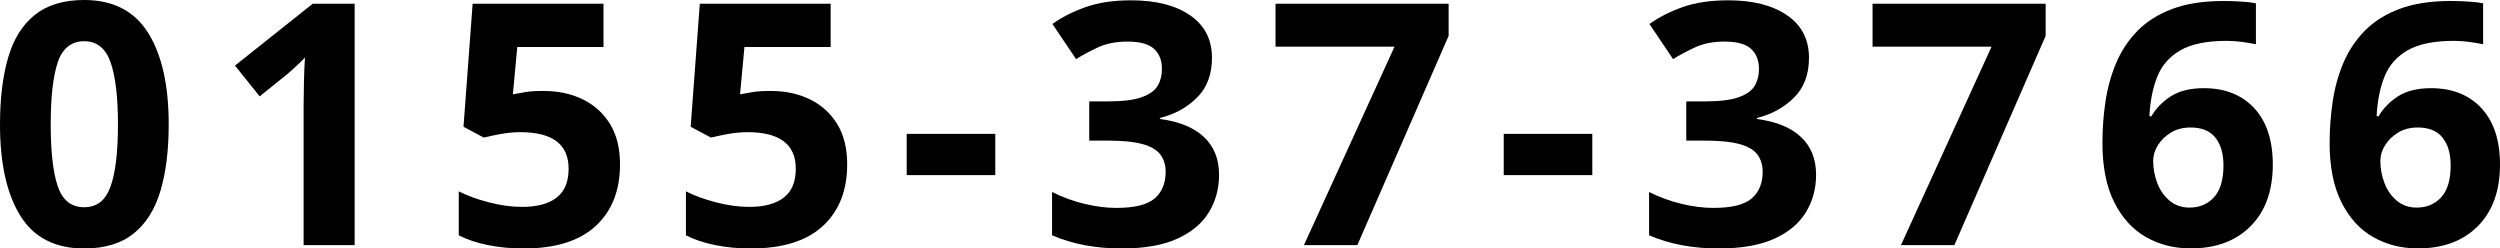 <?xml version="1.0" encoding="UTF-8"?><svg id="_レイヤー_2" xmlns="http://www.w3.org/2000/svg" viewBox="0 0 1053.6 104.72"><g id="_レイヤー_1-2"><path d="M71.1,52.43c0,10.92-1.16,20.28-3.49,28.07-2.33,7.79-6.1,13.77-11.33,17.95-5.23,4.18-12.16,6.27-20.8,6.27-12.25,0-21.23-4.61-26.93-13.82C2.85,81.69,0,68.87,0,52.43c0-10.92,1.14-20.3,3.42-28.14,2.28-7.84,6.03-13.84,11.26-18.02C19.9,2.09,26.83,0,35.48,0c12.16,0,21.13,4.61,26.93,13.82,5.79,9.21,8.69,22.08,8.69,38.61ZM21.37,52.43c0,11.59,1,20.3,2.99,26.14s5.7,8.76,11.11,8.76,9.02-2.9,11.11-8.69c2.09-5.79,3.13-14.53,3.13-26.22s-1.05-20.33-3.13-26.22c-2.09-5.89-5.79-8.83-11.11-8.83s-9.12,2.95-11.11,8.83c-1.99,5.89-2.99,14.63-2.99,26.22Z"/><path d="M149.46,103.3h-21.51v-58.84c0-2.37.05-5.58.14-9.62.09-4.04.24-7.57.43-10.61-.48.57-1.5,1.59-3.06,3.06-1.57,1.47-3.02,2.78-4.35,3.92l-11.68,9.4-10.4-12.97L131.79,1.57h17.67v101.73Z"/><path d="M229.1,38.33c6.17,0,11.68,1.19,16.53,3.56,4.84,2.38,8.67,5.84,11.47,10.4,2.8,4.56,4.2,10.21,4.2,16.96,0,11.02-3.42,19.69-10.26,26-6.84,6.32-16.95,9.47-30.35,9.47-5.32,0-10.33-.48-15.03-1.42s-8.81-2.33-12.32-4.13v-18.52c3.51,1.81,7.74,3.35,12.68,4.63,4.94,1.28,9.59,1.92,13.96,1.92,6.36,0,11.23-1.3,14.6-3.92,3.37-2.61,5.06-6.67,5.06-12.18,0-10.26-6.79-15.39-20.37-15.39-2.66,0-5.41.26-8.26.78-2.85.52-5.22,1.02-7.12,1.5l-8.55-4.56,3.85-51.86h55.14v18.24h-36.33l-1.85,19.95c1.61-.29,3.35-.59,5.2-.93,1.85-.33,4.44-.5,7.77-.5Z"/><path d="M324.84,38.33c6.17,0,11.68,1.19,16.53,3.56,4.84,2.38,8.67,5.84,11.47,10.4,2.8,4.56,4.2,10.21,4.2,16.96,0,11.02-3.42,19.69-10.26,26-6.84,6.32-16.95,9.47-30.35,9.47-5.32,0-10.33-.48-15.03-1.42s-8.81-2.33-12.32-4.13v-18.52c3.51,1.81,7.74,3.35,12.68,4.63,4.94,1.28,9.59,1.92,13.96,1.92,6.36,0,11.23-1.3,14.6-3.92,3.37-2.61,5.06-6.67,5.06-12.18,0-10.26-6.79-15.39-20.37-15.39-2.66,0-5.41.26-8.26.78-2.85.52-5.22,1.02-7.12,1.5l-8.55-4.56,3.85-51.86h55.14v18.24h-36.33l-1.85,19.95c1.61-.29,3.35-.59,5.2-.93,1.85-.33,4.44-.5,7.77-.5Z"/><path d="M382.12,73.8v-17.38h37.33v17.38h-37.33Z"/><path d="M510.77,24.36c0,7.03-2.11,12.63-6.34,16.81-4.23,4.18-9.43,7.03-15.6,8.55v.43c8.07,1.05,14.25,3.56,18.52,7.55s6.41,9.31,6.41,15.96c0,5.89-1.45,11.18-4.35,15.89-2.9,4.7-7.36,8.41-13.39,11.11-6.03,2.71-13.8,4.06-23.29,4.06-11.02,0-20.8-1.85-29.35-5.56v-18.24c4.37,2.19,8.93,3.85,13.68,4.99,4.75,1.14,9.21,1.71,13.39,1.71,7.69,0,13.08-1.33,16.17-3.99,3.08-2.66,4.63-6.41,4.63-11.26,0-2.75-.71-5.13-2.14-7.12-1.42-2-3.92-3.49-7.48-4.49-3.56-1-8.53-1.5-14.89-1.5h-7.69v-16.53h7.84c6.27,0,11.04-.59,14.32-1.78,3.28-1.19,5.51-2.8,6.7-4.84,1.19-2.04,1.78-4.39,1.78-7.05,0-3.61-1.12-6.43-3.35-8.48-2.23-2.04-5.96-3.06-11.18-3.06-4.84,0-9.07.85-12.68,2.56-3.61,1.71-6.6,3.33-8.98,4.84l-9.97-14.82c3.99-2.85,8.67-5.22,14.03-7.12,5.36-1.9,11.75-2.85,19.16-2.85,10.45,0,18.74,2.11,24.86,6.34,6.13,4.23,9.19,10.19,9.19,17.88Z"/><path d="M549.53,103.3l38.18-83.63h-50.15V1.57h72.95v13.54l-38.47,88.19h-22.51Z"/><path d="M633.73,73.8v-17.38h37.33v17.38h-37.33Z"/><path d="M762.38,24.36c0,7.03-2.11,12.63-6.34,16.81-4.23,4.18-9.43,7.03-15.6,8.55v.43c8.07,1.05,14.25,3.56,18.52,7.55s6.41,9.31,6.41,15.96c0,5.89-1.45,11.18-4.35,15.89-2.9,4.7-7.36,8.41-13.39,11.11-6.03,2.71-13.8,4.06-23.29,4.06-11.02,0-20.8-1.85-29.35-5.56v-18.24c4.37,2.19,8.93,3.85,13.68,4.99,4.75,1.14,9.21,1.71,13.39,1.71,7.69,0,13.08-1.33,16.17-3.99,3.08-2.66,4.63-6.41,4.63-11.26,0-2.75-.71-5.13-2.14-7.12-1.42-2-3.92-3.49-7.48-4.49-3.56-1-8.53-1.5-14.89-1.5h-7.69v-16.53h7.84c6.27,0,11.04-.59,14.32-1.78,3.28-1.19,5.51-2.8,6.7-4.84,1.19-2.04,1.78-4.39,1.78-7.05,0-3.61-1.12-6.43-3.35-8.48-2.23-2.04-5.96-3.06-11.18-3.06-4.84,0-9.07.85-12.68,2.56-3.61,1.71-6.6,3.33-8.98,4.84l-9.97-14.82c3.99-2.85,8.67-5.22,14.03-7.12,5.37-1.9,11.75-2.85,19.16-2.85,10.45,0,18.74,2.11,24.86,6.34,6.13,4.23,9.19,10.19,9.19,17.88Z"/><path d="M801.14,103.3l38.18-83.63h-50.15V1.57h72.95v13.54l-38.47,88.19h-22.51Z"/><path d="M886.05,60.12c0-5.79.43-11.56,1.28-17.31.86-5.75,2.35-11.16,4.49-16.24,2.14-5.08,5.13-9.59,8.98-13.54,3.85-3.94,8.74-7.03,14.67-9.26,5.94-2.23,13.13-3.35,21.58-3.35,2,0,4.32.07,6.98.21,2.66.14,4.89.41,6.7.78v17.24c-1.8-.38-3.78-.71-5.91-1-2.14-.28-4.25-.43-6.34-.43-8.46,0-14.98,1.33-19.59,3.99-4.61,2.66-7.86,6.39-9.76,11.18-1.9,4.8-2.99,10.33-3.28,16.6h.85c1.9-3.32,4.63-6.13,8.19-8.41,3.56-2.28,8.19-3.42,13.89-3.42,8.93,0,16,2.8,21.23,8.41,5.22,5.61,7.84,13.54,7.84,23.79,0,11.02-3.11,19.66-9.33,25.93-6.22,6.27-14.65,9.4-25.29,9.4-6.93,0-13.2-1.59-18.81-4.77-5.61-3.18-10.07-8.07-13.39-14.67-3.33-6.6-4.99-14.98-4.99-25.15ZM922.81,87.48c4.18,0,7.6-1.45,10.26-4.34,2.66-2.9,3.99-7.38,3.99-13.46,0-4.94-1.14-8.83-3.42-11.68-2.28-2.85-5.75-4.27-10.4-4.27-3.23,0-6.01.71-8.33,2.14-2.33,1.42-4.16,3.21-5.49,5.34-1.33,2.14-1.99,4.34-1.99,6.62,0,3.13.57,6.22,1.71,9.26,1.14,3.04,2.87,5.53,5.2,7.48,2.33,1.95,5.15,2.92,8.48,2.92Z"/><path d="M981.8,60.12c0-5.79.43-11.56,1.28-17.31.86-5.75,2.35-11.16,4.49-16.24,2.14-5.08,5.13-9.59,8.98-13.54,3.85-3.94,8.74-7.03,14.67-9.26,5.94-2.23,13.13-3.35,21.58-3.35,2,0,4.32.07,6.98.21,2.66.14,4.89.41,6.7.78v17.24c-1.8-.38-3.78-.71-5.91-1-2.14-.28-4.25-.43-6.34-.43-8.46,0-14.98,1.33-19.59,3.99-4.61,2.66-7.86,6.39-9.76,11.18-1.9,4.8-2.99,10.33-3.28,16.6h.85c1.9-3.32,4.63-6.13,8.19-8.41,3.56-2.28,8.19-3.42,13.89-3.42,8.93,0,16,2.8,21.23,8.41,5.22,5.61,7.84,13.54,7.84,23.79,0,11.02-3.11,19.66-9.33,25.93-6.22,6.27-14.65,9.4-25.29,9.4-6.93,0-13.2-1.59-18.81-4.77-5.61-3.18-10.07-8.07-13.39-14.67-3.33-6.6-4.99-14.98-4.99-25.15ZM1018.56,87.48c4.18,0,7.6-1.45,10.26-4.34,2.66-2.9,3.99-7.38,3.99-13.46,0-4.94-1.14-8.83-3.42-11.68-2.28-2.85-5.75-4.27-10.4-4.27-3.23,0-6.01.71-8.33,2.14-2.33,1.42-4.16,3.21-5.49,5.34-1.33,2.14-1.99,4.34-1.99,6.62,0,3.13.57,6.22,1.71,9.26,1.14,3.04,2.87,5.53,5.2,7.48,2.33,1.95,5.15,2.92,8.48,2.92Z"/></g></svg>